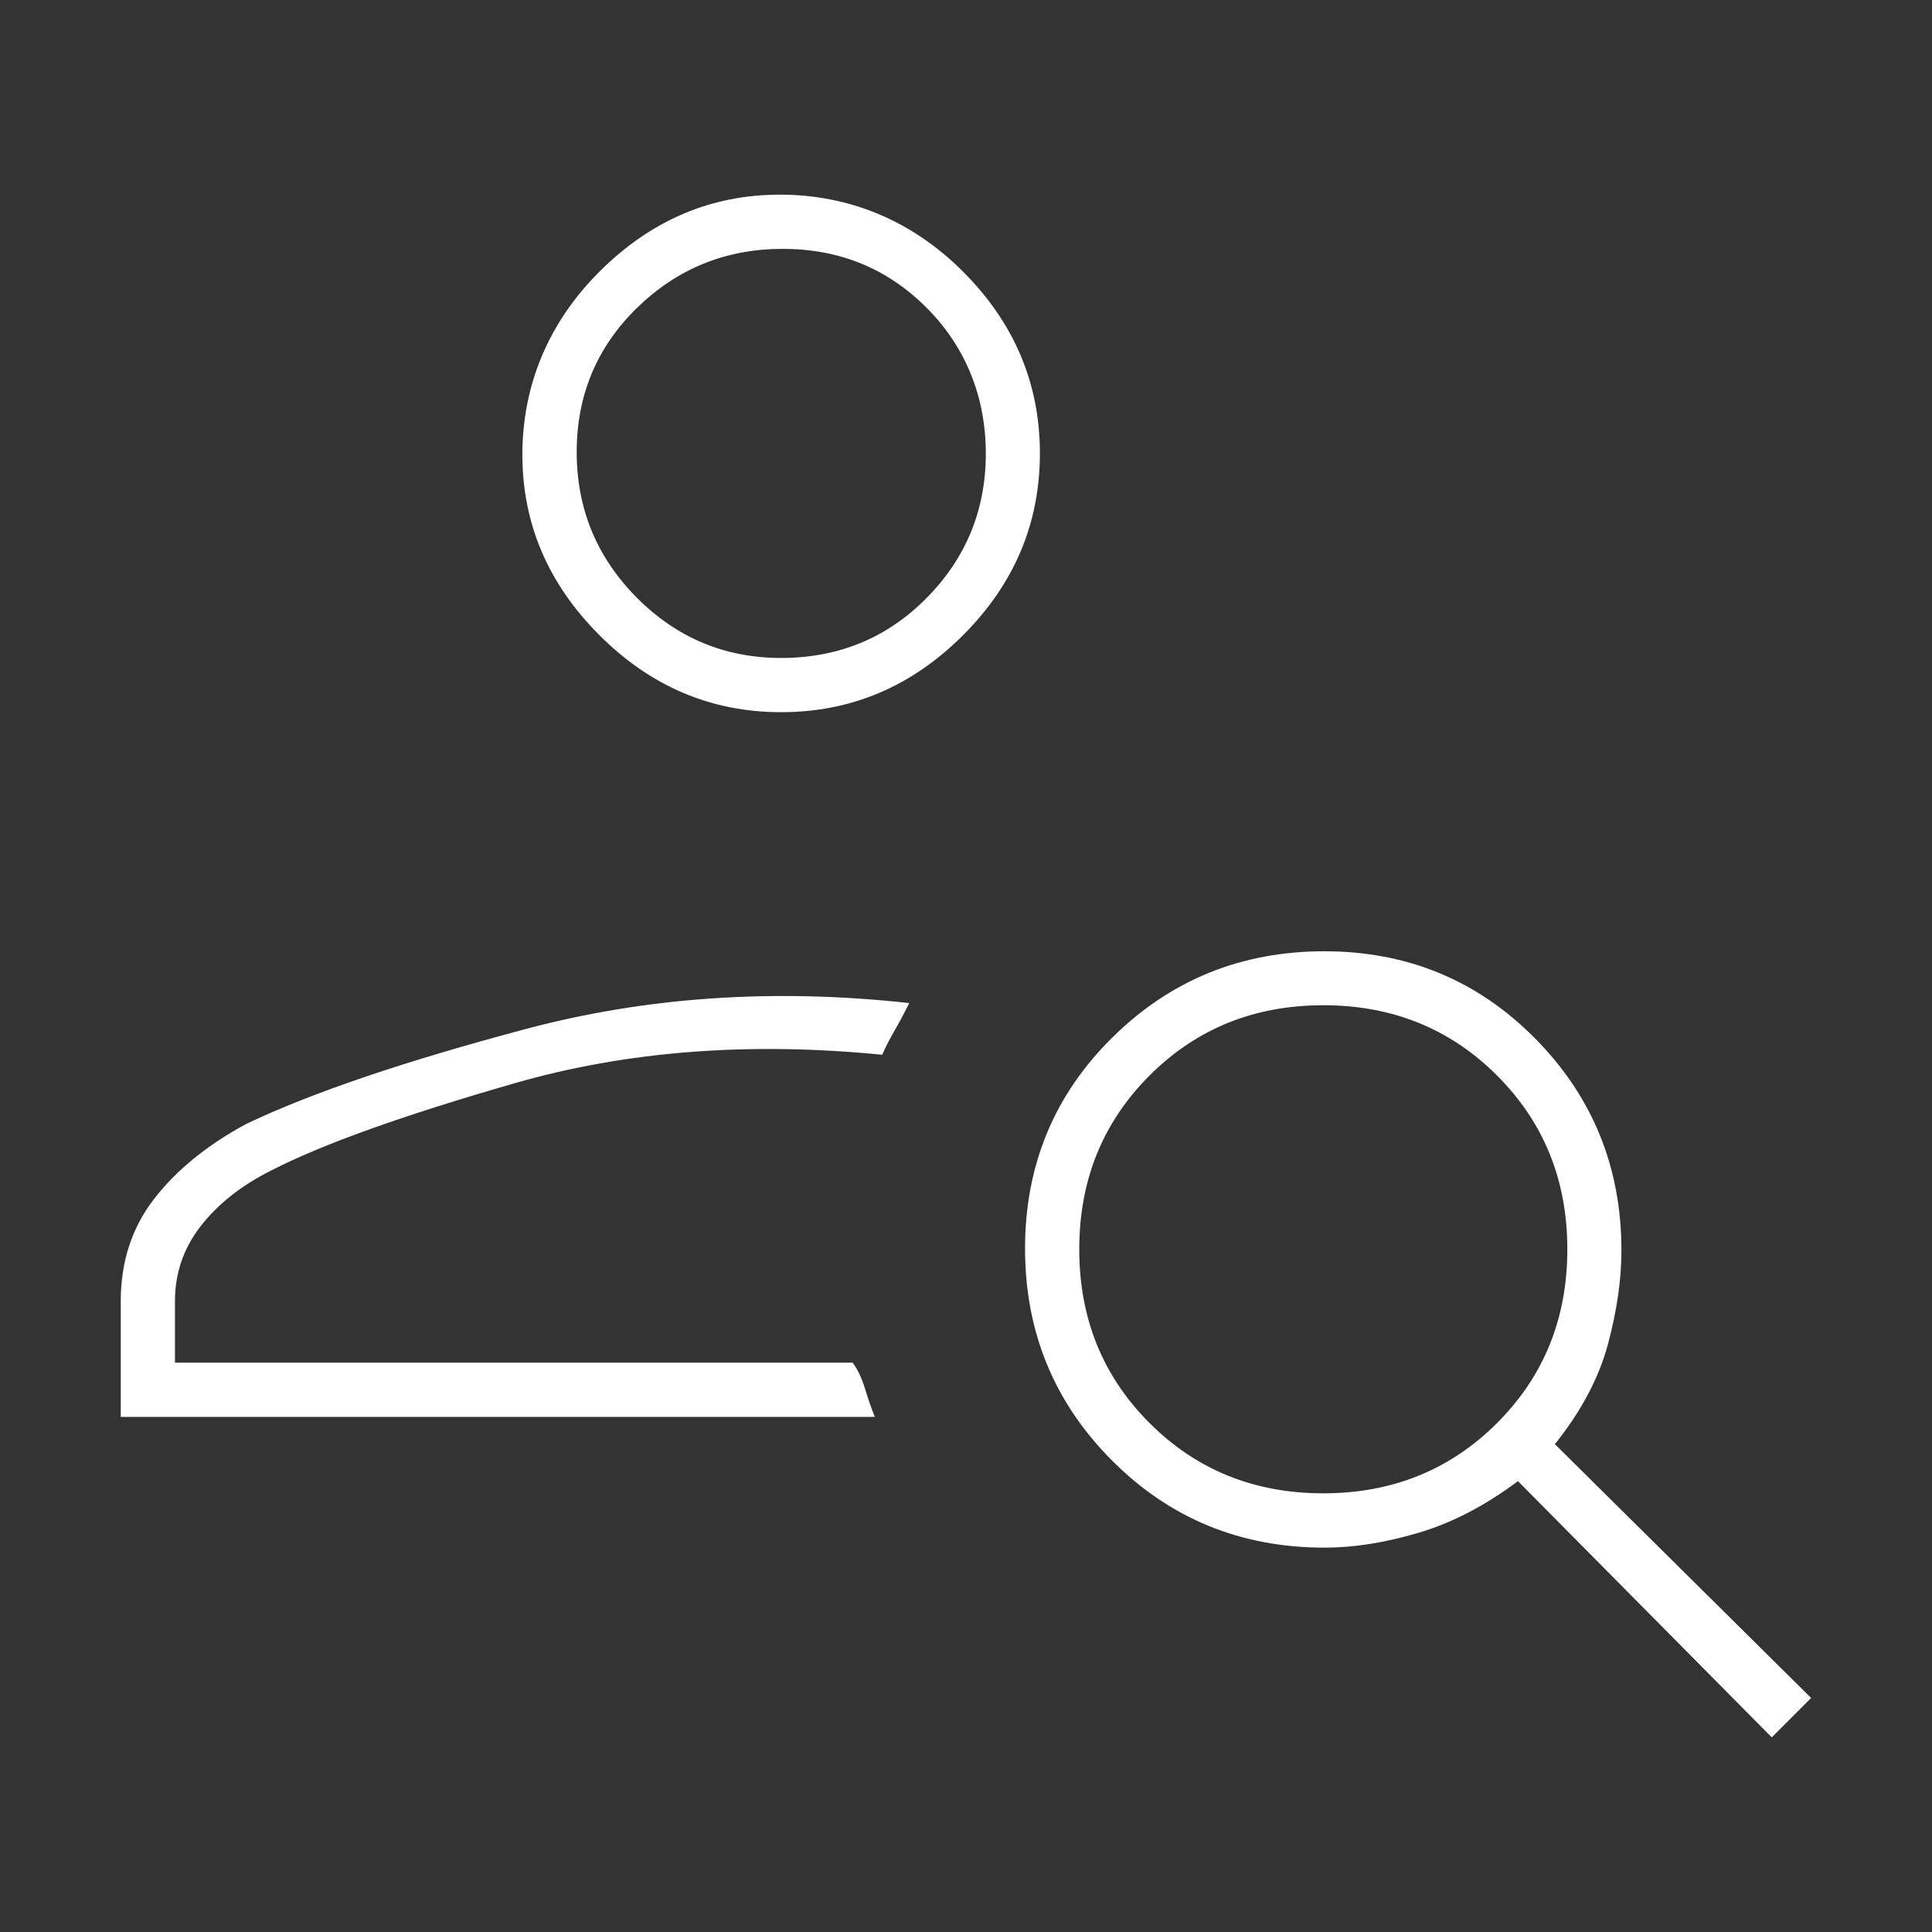 <?xml version="1.0" encoding="UTF-8"?>
<svg id="_レイヤー_1" data-name="レイヤー 1" xmlns="http://www.w3.org/2000/svg" viewBox="0 0 160 160">
  <rect x="0" y="0" width="160" height="160" fill="#333333" stroke="none"/>
  <path d="M64.69,58.98c-5.79,0-10.81-2.13-15.06-6.39-4.25-4.26-6.37-9.24-6.37-14.94s2.13-10.91,6.39-15.16c4.26-4.25,9.24-6.37,14.94-6.37s10.91,2.12,15.16,6.37c4.25,4.25,6.37,9.27,6.37,15.06s-2.12,10.81-6.37,15.06c-4.25,4.25-9.27,6.37-15.06,6.37ZM64.68,54.49c4.77,0,8.79-1.66,12.06-4.97,3.27-3.31,4.9-7.3,4.9-11.95s-1.63-8.79-4.88-12.06-7.23-4.9-11.94-4.9-8.72,1.63-12.06,4.88c-3.33,3.25-5,7.23-5,11.94s1.66,8.72,4.97,12.06c3.31,3.33,7.3,5,11.95,5ZM146.73,143.88l-21.02-21.22c-2.72,2.04-5.48,3.47-8.27,4.29s-5.36,1.22-7.73,1.22c-6.96,0-12.83-2.41-17.63-7.23-4.8-4.82-7.19-10.67-7.19-17.55s2.41-12.71,7.23-17.47c4.82-4.76,10.67-7.14,17.55-7.14s12.71,2.41,17.47,7.23c4.76,4.82,7.14,10.67,7.14,17.55,0,2.39-.37,4.98-1.12,7.77-.75,2.79-2.21,5.54-4.39,8.27l21.22,21.02-3.27,3.27ZM109.59,123.67c5.71,0,10.51-1.94,14.39-5.82s5.82-8.67,5.82-14.39-1.94-10.51-5.82-14.39-8.67-5.82-14.39-5.82-10.51,1.94-14.39,5.82-5.82,8.67-5.82,14.39,1.94,10.51,5.82,14.39,8.67,5.82,14.39,5.82ZM10,117.35v-9.59c0-3.27.92-6.09,2.76-8.47s4.39-4.46,7.65-6.22c5.44-2.59,13.16-5.2,23.16-7.86s20.58-3.37,31.73-2.14c-.41.82-.81,1.58-1.22,2.28-.4.71-.75,1.37-1.02,2-11.02-1.09-21.16-.31-30.41,2.35s-15.99,5.07-20.2,7.24c-2.45,1.22-4.39,2.76-5.82,4.59s-2.14,3.91-2.14,6.22v5.1h56.12c.41.54.75,1.26,1.02,2.14s.54,1.67.82,2.35H10Z" style="fill: #fff; stroke-width: 0px;"/>
</svg>